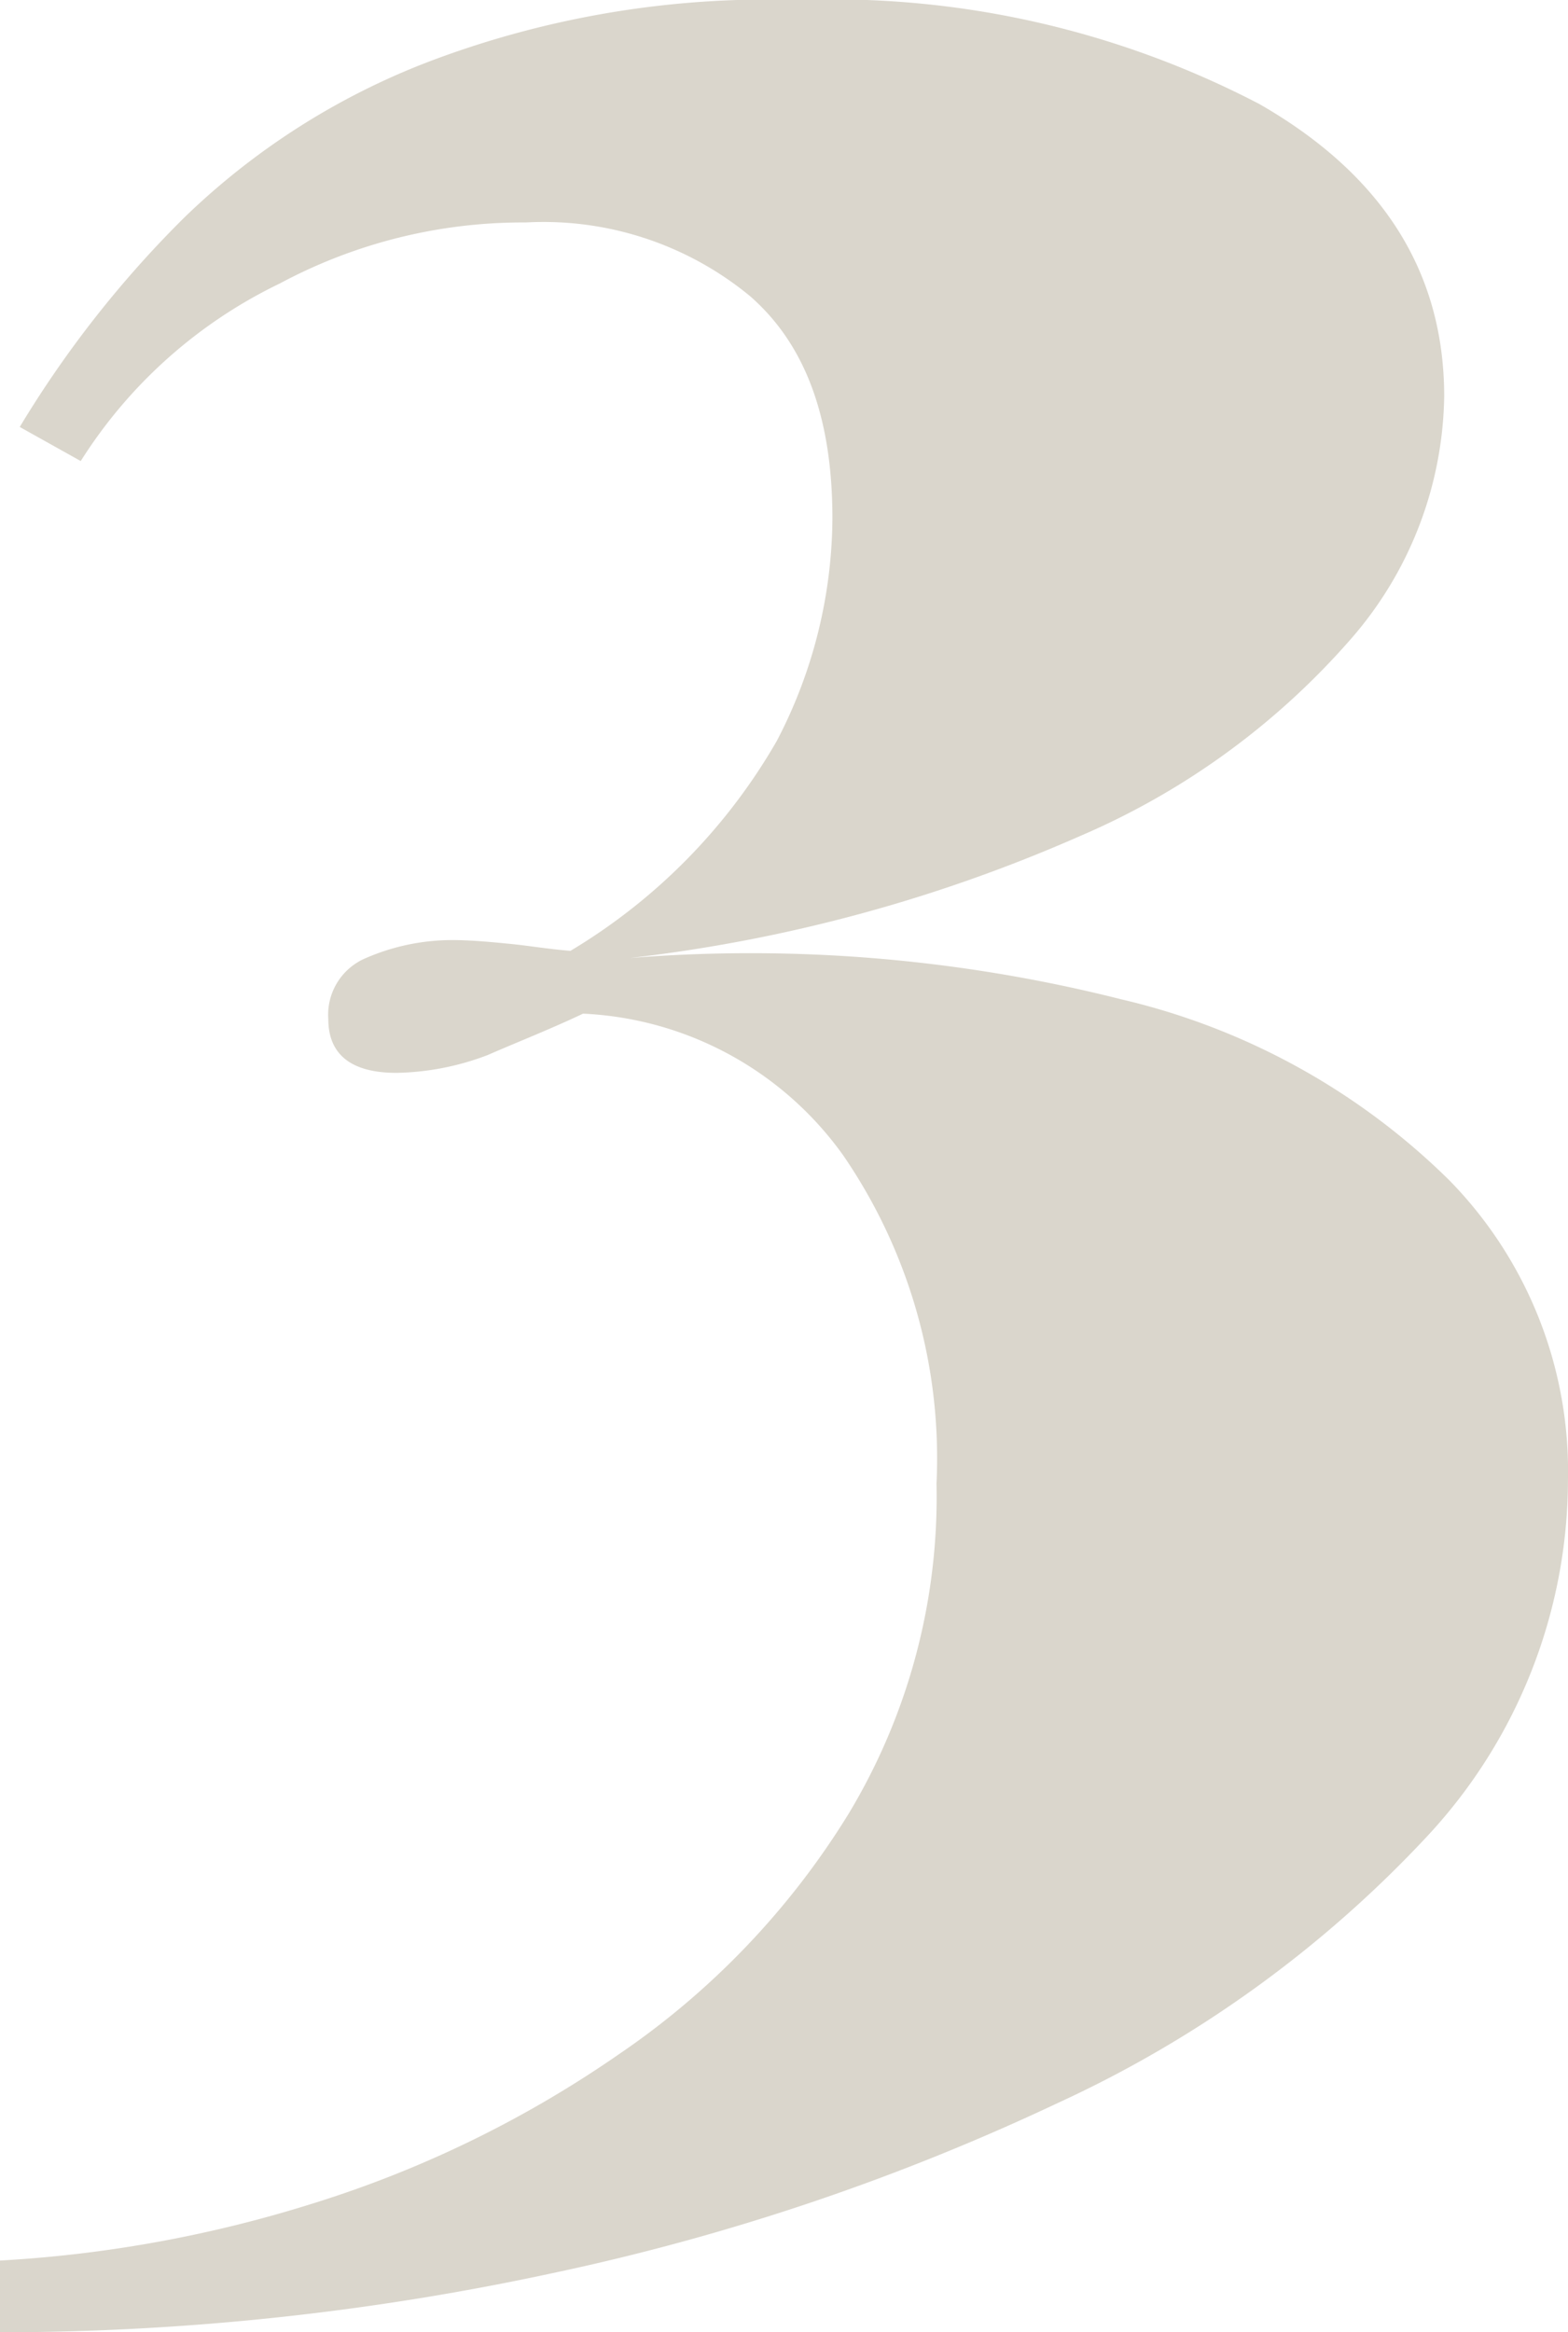 <?xml version="1.0" encoding="UTF-8"?> <svg xmlns="http://www.w3.org/2000/svg" width="40.339" height="60"><path data-name="Path 21" d="M52.038 10A23.739 23.739 0 0 1 63.9 12.677c3.138 1.8 4.754 4.292 4.754 7.523a9.7 9.7 0 0 1-2.354 6.185 19.352 19.352 0 0 1-7.015 5.123A39.993 39.993 0 0 1 47.7 34.646a38.9 38.9 0 0 1 12.646 1.062 17.747 17.747 0 0 1 8.446 4.662 10.694 10.694 0 0 1 3.046 7.708 13.478 13.478 0 0 1-3.6 9.138 30.244 30.244 0 0 1-9.508 6.877 59.109 59.109 0 0 1-13.015 4.385A67.672 67.672 0 0 1 31.5 70v-1.846a32.9 32.9 0 0 0 8.077-1.477 28.805 28.805 0 0 0 7.846-3.831 20.387 20.387 0 0 0 5.908-6.185 15.792 15.792 0 0 0 2.262-8.492 13.773 13.773 0 0 0-2.4-8.446 8.714 8.714 0 0 0-6.693-3.646c-.877.415-1.708.738-2.446 1.062a6.887 6.887 0 0 1-2.354.461c-1.154 0-1.754-.462-1.754-1.385a1.579 1.579 0 0 1 .969-1.569 5.577 5.577 0 0 1 2.215-.462c.462 0 .969.046 1.431.092.508.046 1.015.138 1.615.185a15.011 15.011 0 0 0 5.308-5.4 12.5 12.5 0 0 0 1.431-5.723c0-2.585-.692-4.477-2.123-5.723a8.351 8.351 0 0 0-5.769-1.892 13.233 13.233 0 0 0-6.323 1.569 12.435 12.435 0 0 0-5.123 4.569l-1.569-.877a27.688 27.688 0 0 1 4.246-5.4 18.577 18.577 0 0 1 6.323-4.015A24.578 24.578 0 0 1 52.038 10z" style="fill:#dad6cc" transform="translate(-31.5 -10)"></path></svg> 